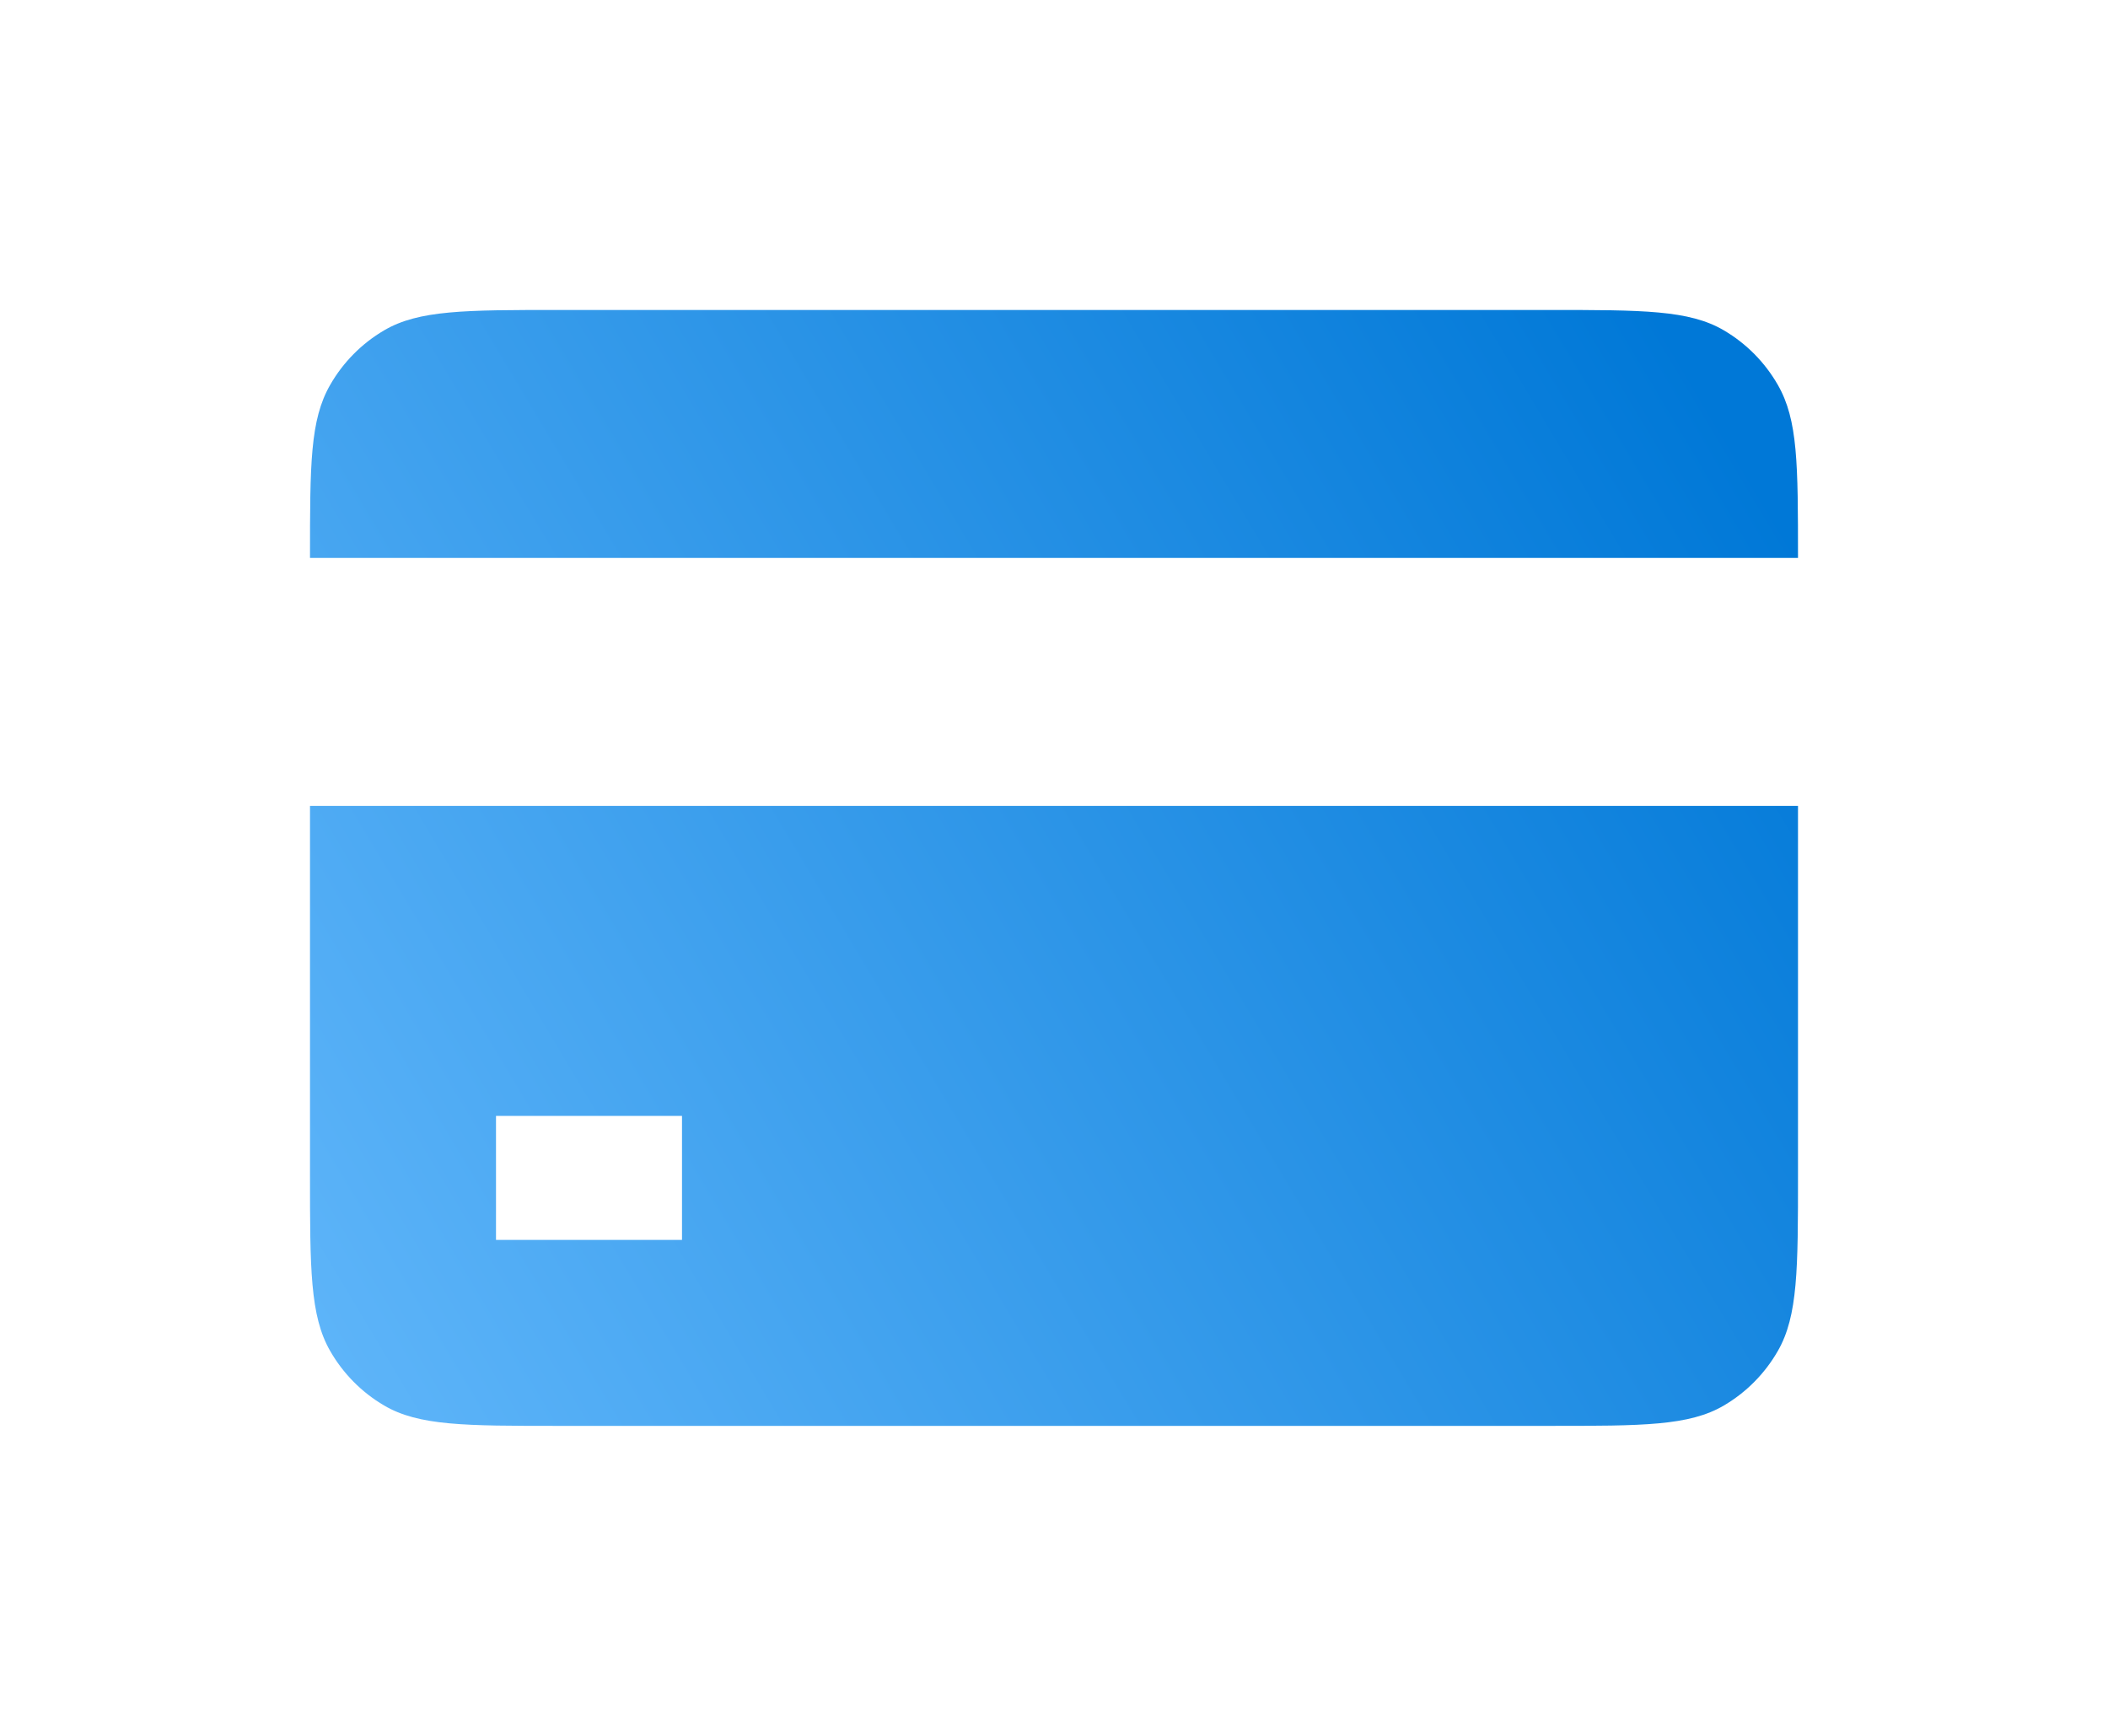 <svg width="34" height="28" viewBox="0 0 34 28" fill="none" xmlns="http://www.w3.org/2000/svg">
<g filter="url(#filter0_d_1766_1908)">
<rect x="3" y="8" width="24" height="12" fill="white"/>
<path fill-rule="evenodd" clip-rule="evenodd" d="M27 9H3C3 7.485 3.001 6.773 3.325 6.209C3.534 5.844 3.834 5.541 4.195 5.329C4.754 5 5.505 5 7.008 5H22.992C24.495 5 25.246 5 25.805 5.329C26.166 5.541 26.466 5.844 26.675 6.209C26.999 6.773 27 7.485 27 9ZM3 13H27V18.944C27 20.465 27 21.226 26.675 21.791C26.466 22.156 26.166 22.459 25.805 22.671C25.246 23 24.495 23 22.992 23H7.008C5.505 23 4.754 23 4.195 22.671C3.834 22.459 3.534 22.156 3.325 21.791C3 21.226 3 20.465 3 18.944V13ZM9 18H6V20H9V18Z" fill="url(#paint0_linear_1766_1908)"/>
</g>
<defs>
<filter id="filter0_d_1766_1908" x="0" y="-3" width="34" height="34" filterUnits="userSpaceOnUse" color-interpolation-filters="sRGB">
<feFlood flood-opacity="0" result="BackgroundImageFix"/>
<feColorMatrix in="SourceAlpha" type="matrix" values="0 0 0 0 0 0 0 0 0 0 0 0 0 0 0 0 0 0 127 0" result="hardAlpha"/>
<feOffset dx="2"/>
<feGaussianBlur stdDeviation="2.5"/>
<feComposite in2="hardAlpha" operator="out"/>
<feColorMatrix type="matrix" values="0 0 0 0 0 0 0 0 0 0 0 0 0 0 0 0 0 0 0.05 0"/>
<feBlend mode="normal" in2="BackgroundImageFix" result="effect1_dropShadow_1766_1908"/>
<feBlend mode="normal" in="SourceGraphic" in2="effect1_dropShadow_1766_1908" result="shape"/>
</filter>
<linearGradient id="paint0_linear_1766_1908" x1="25.261" y1="5.924" x2="0.626" y2="20.648" gradientUnits="userSpaceOnUse">
<stop stop-color="#0078D7"/>
<stop offset="1" stop-color="#63B8FB"/>
</linearGradient>
</defs>
</svg>
